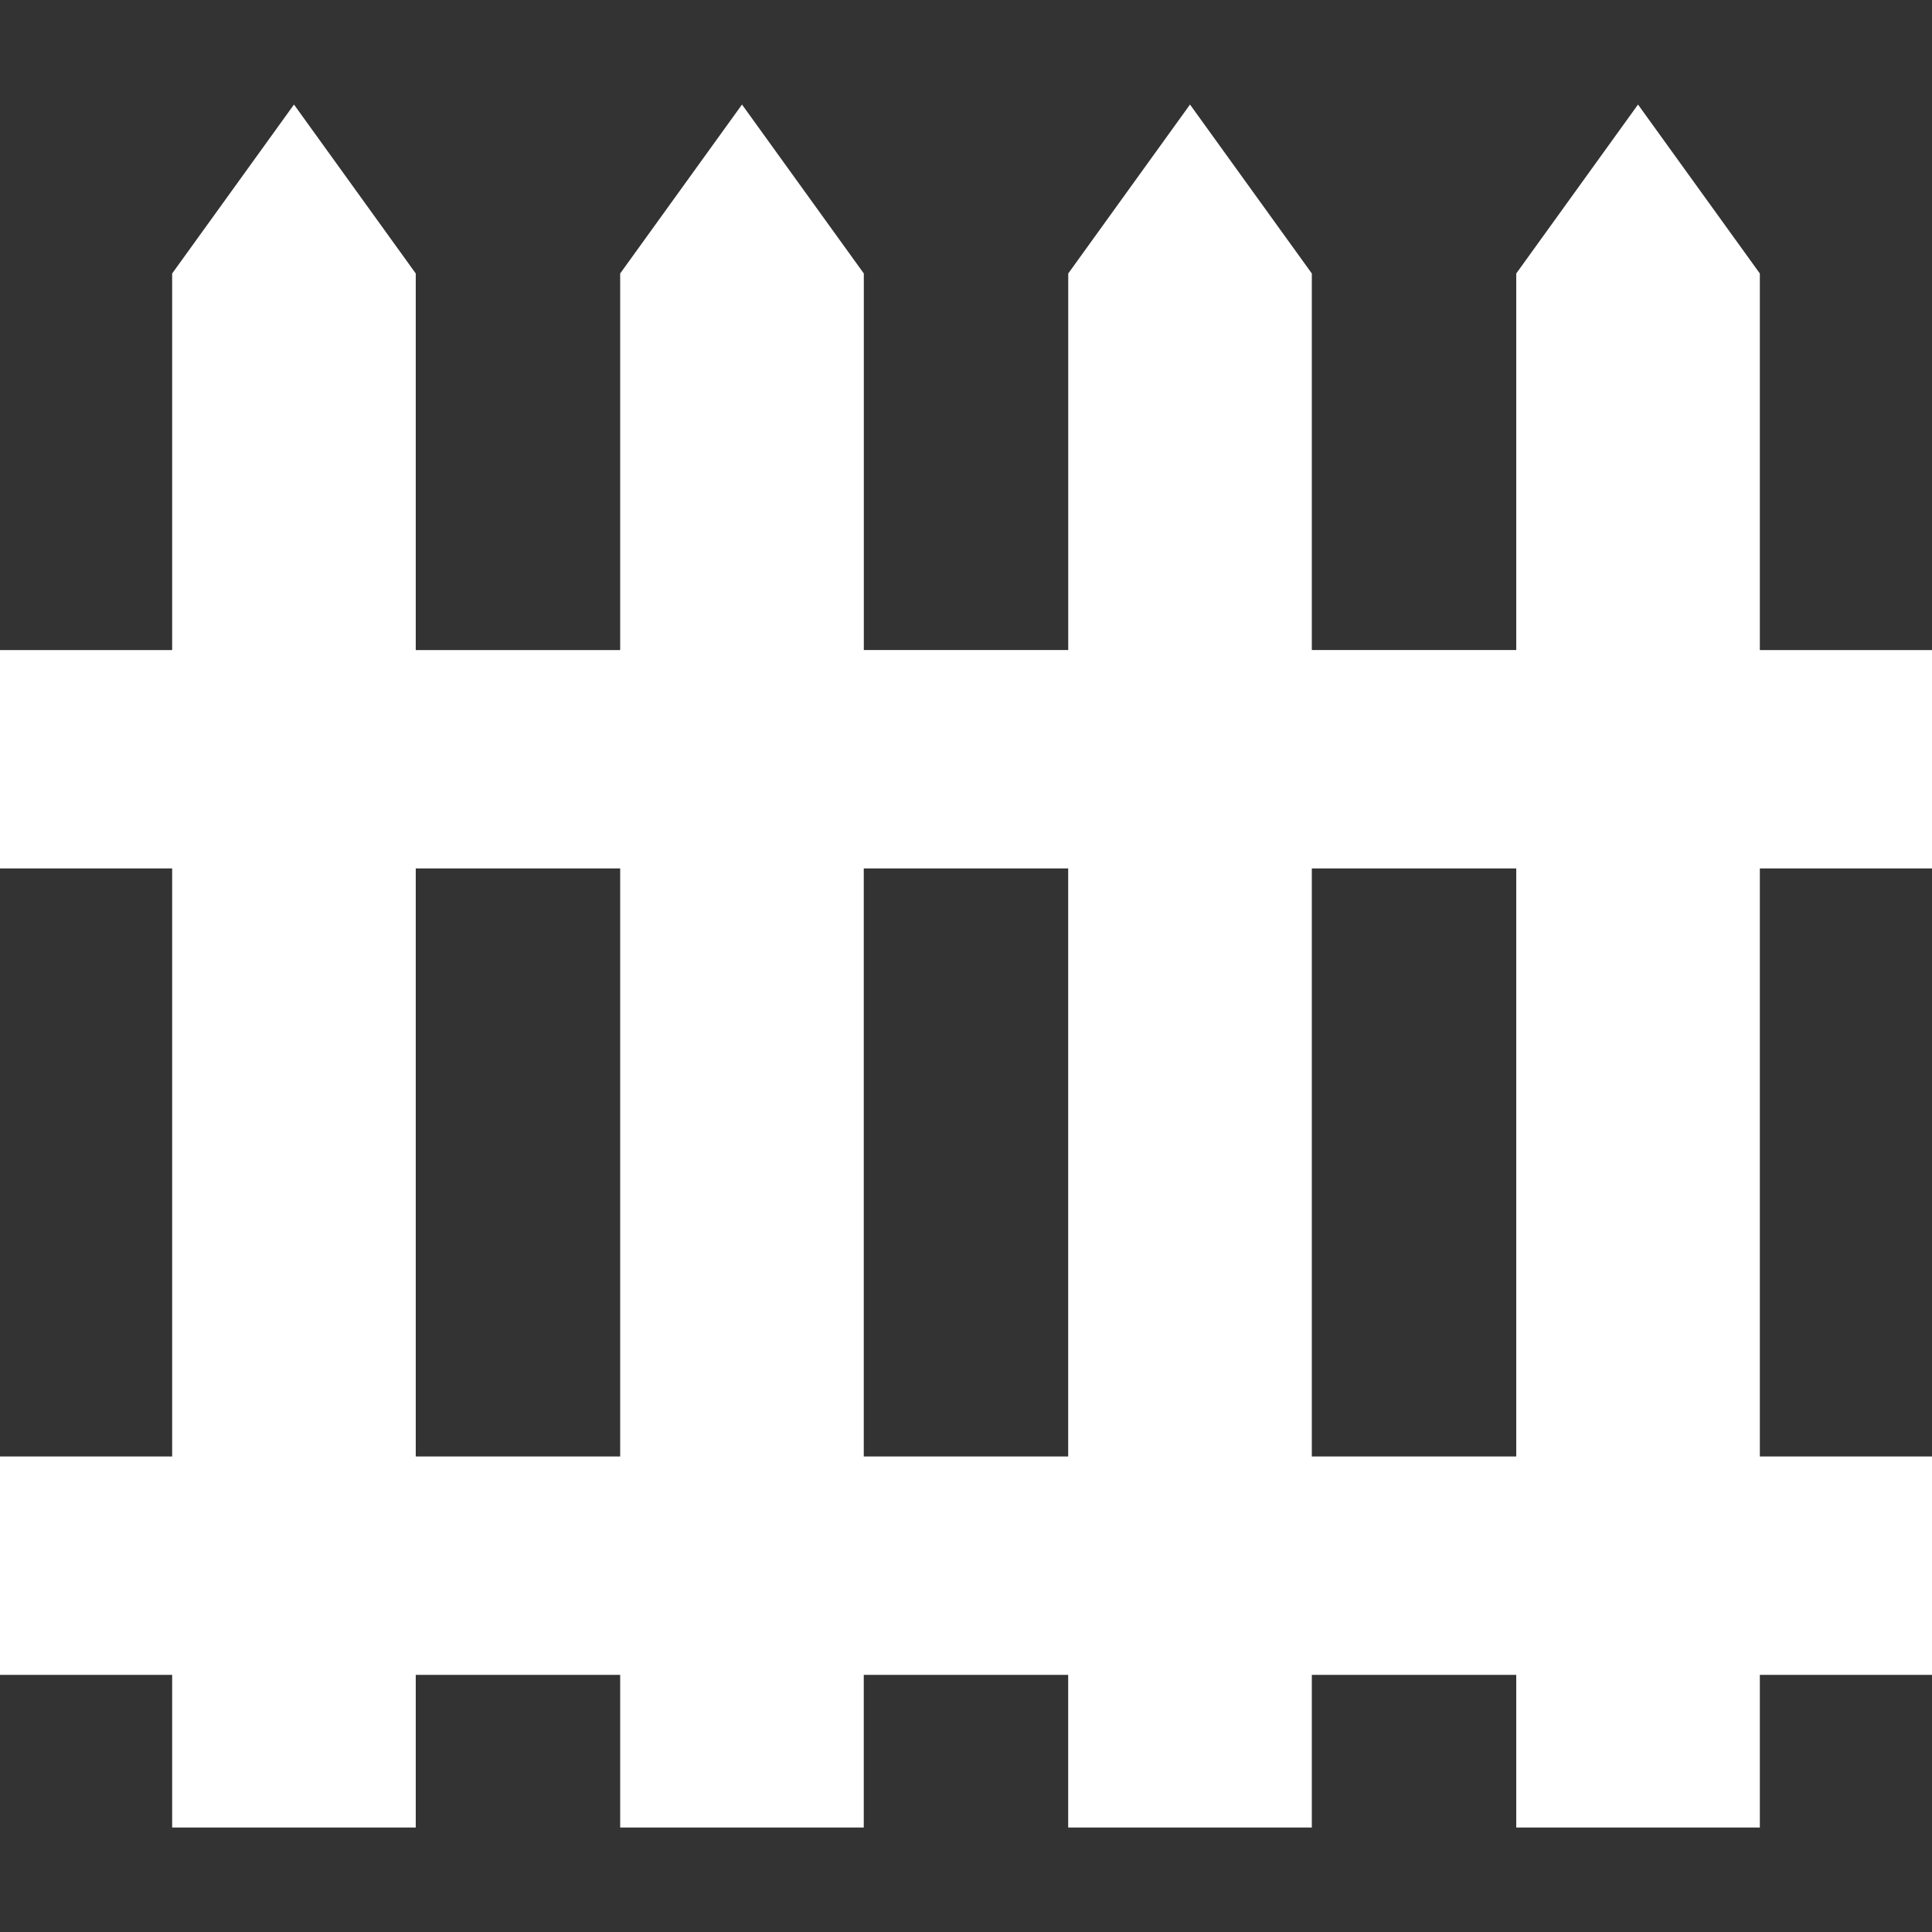 <?xml version="1.0" encoding="UTF-8"?>
<svg xmlns="http://www.w3.org/2000/svg" width="36" height="36" viewBox="0 0 36 36" fill="none">
  <rect x="0" y="0" width="36" height="36" fill="#333333" stroke="none"/>
  <g clip-path="url(#clip0_512_1033)">
    <path d="M36 16.182V12.113H32.792V5.096L30.522 1.948L28.253 5.096V12.112H24.444V5.096L22.174 1.948L19.905 5.096V12.112H16.096V5.096L13.826 1.948L11.556 5.096V12.113H7.747V5.096L5.478 1.948L3.208 5.096V12.113H0V16.182H3.208V27.139H0V31.209H3.208V34.053H7.747V31.209H11.556V34.053H16.095V31.209H19.904V34.053H24.444V31.209H28.253V34.053H32.792V31.209H36V27.139H32.792V16.182H36ZM7.747 27.139V16.182H11.556V27.139H7.747ZM16.095 27.139V16.182H19.904V27.139H16.095ZM28.253 27.139H24.444V16.182H28.253V27.139Z" fill="white"></path>
  </g>
  <defs>
    <clipPath id="clip0_512_1033">
      <rect width="36" height="36" fill="white"></rect>
    </clipPath>
  </defs>
</svg>
